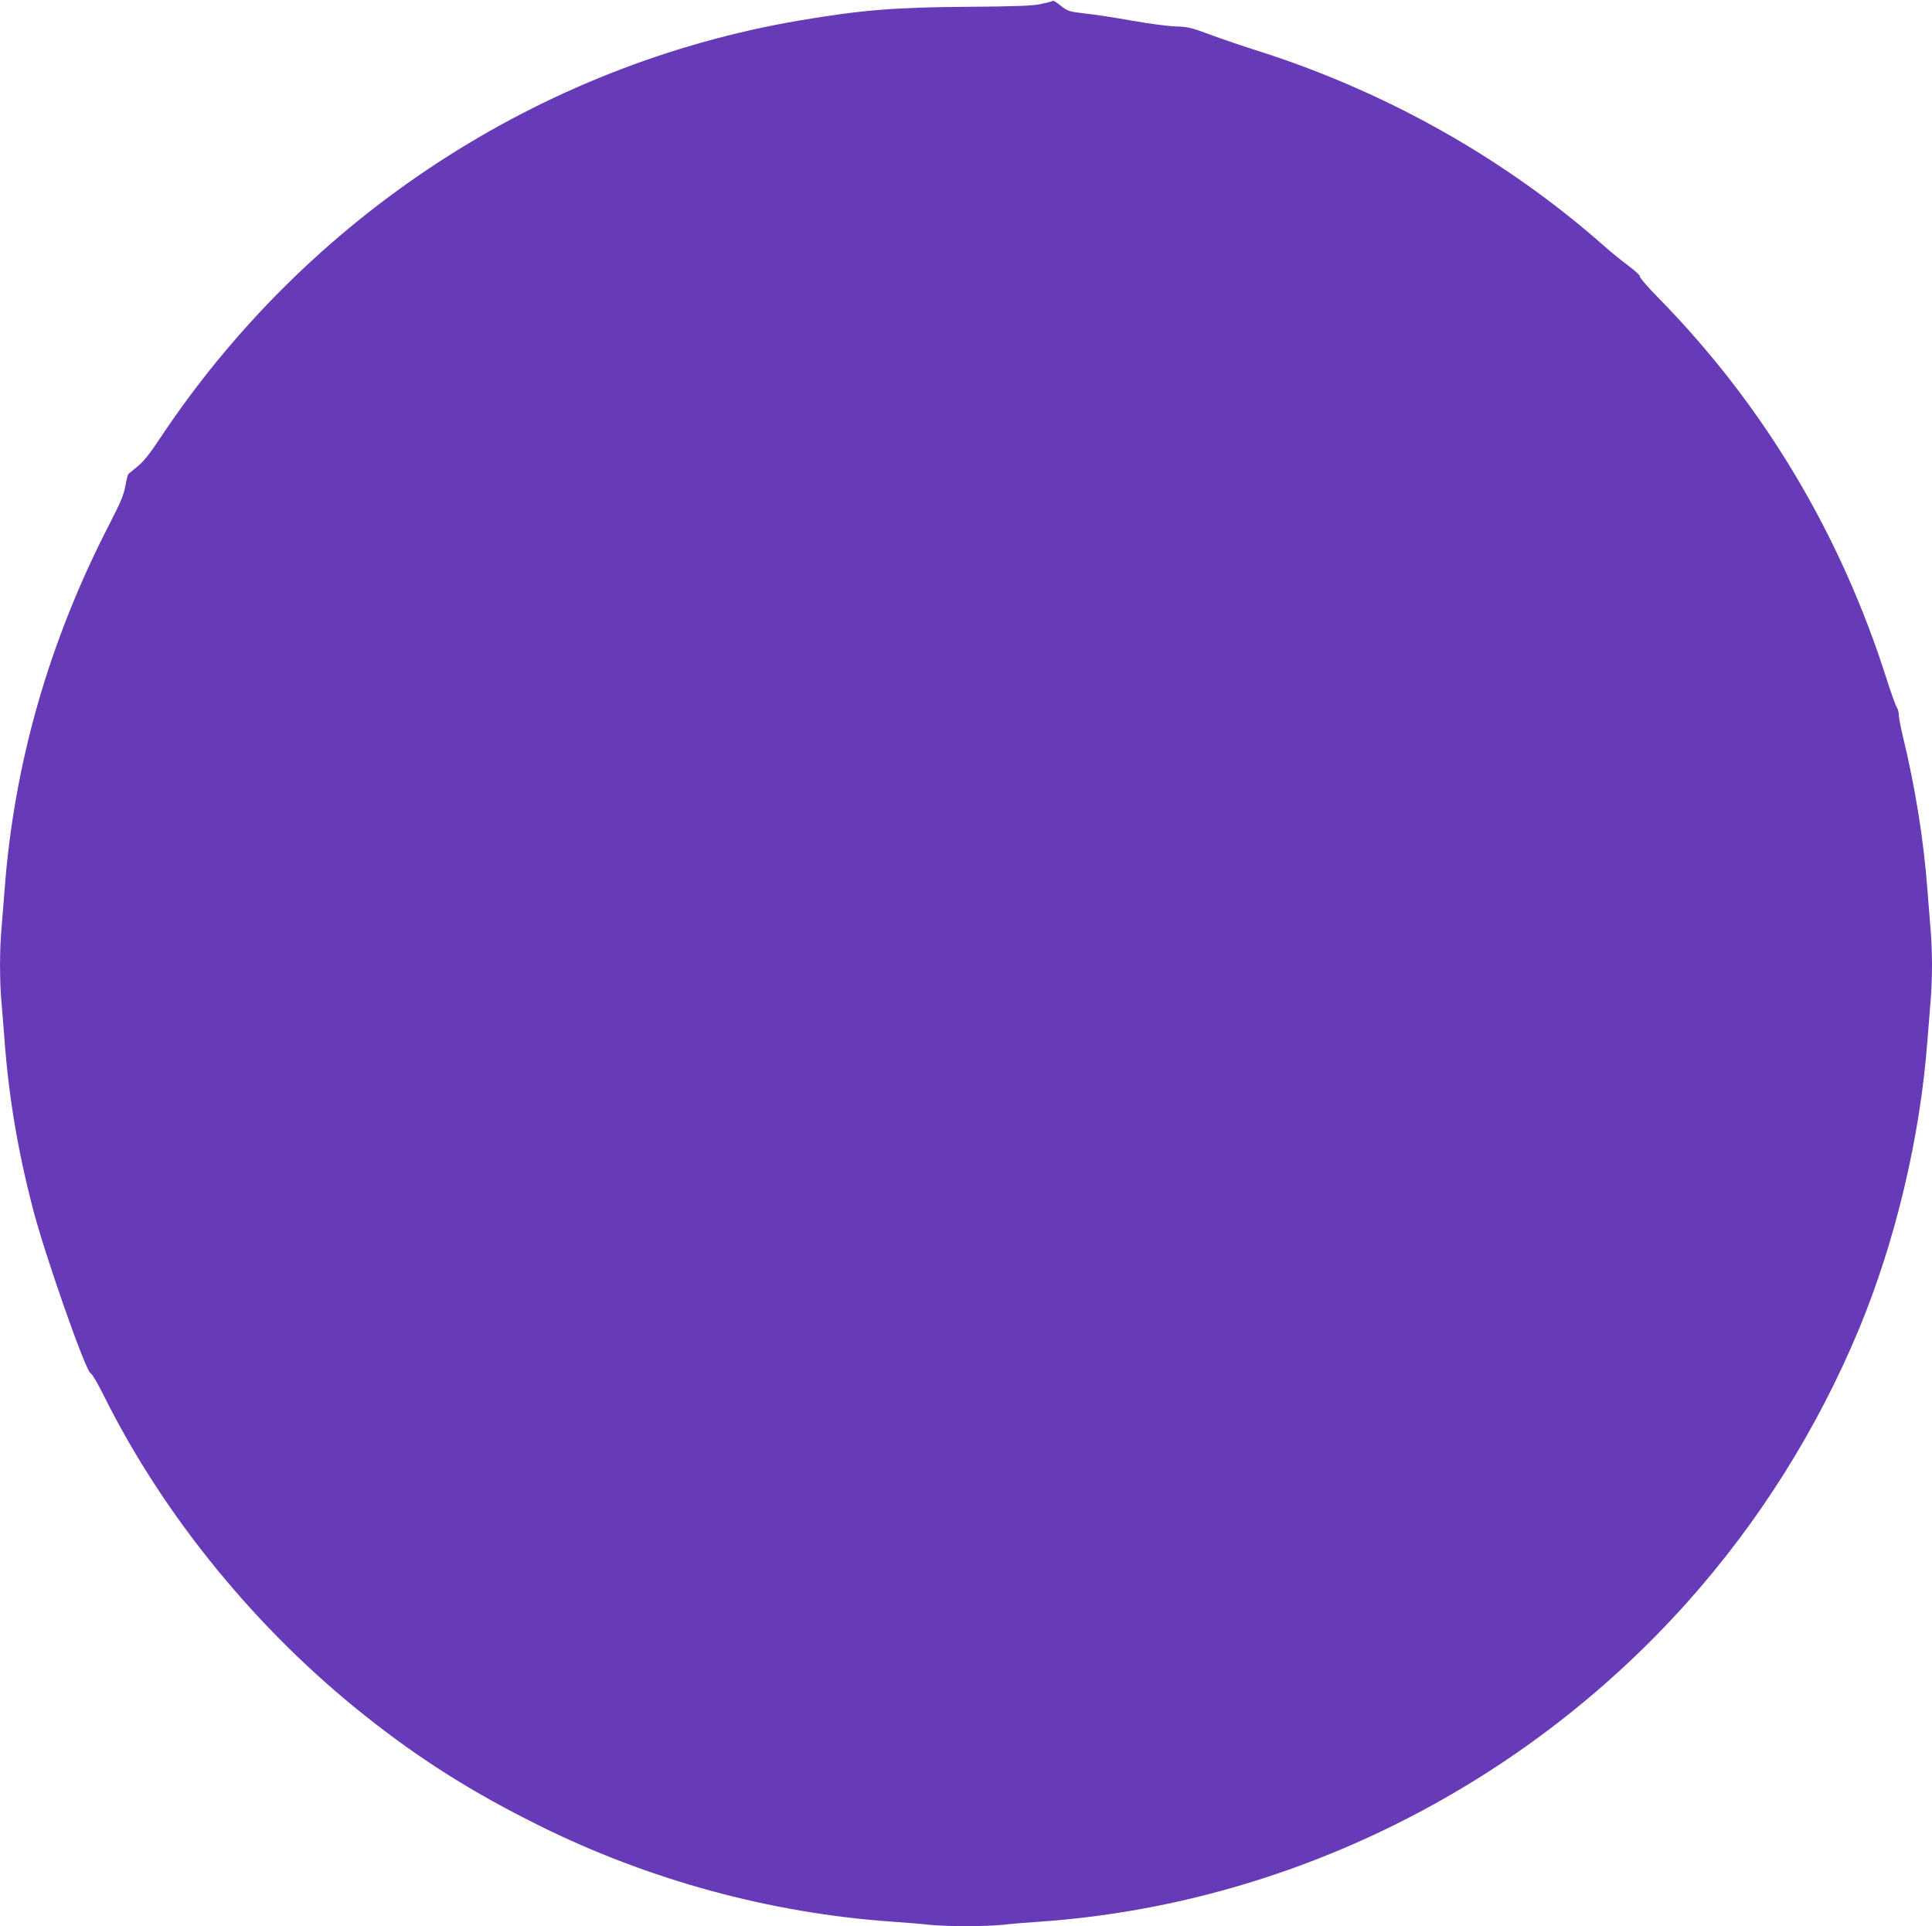 <?xml version="1.0" standalone="no"?>
<!DOCTYPE svg PUBLIC "-//W3C//DTD SVG 20010904//EN"
 "http://www.w3.org/TR/2001/REC-SVG-20010904/DTD/svg10.dtd">
<svg version="1.0" xmlns="http://www.w3.org/2000/svg"
 width="1280pt" height="1276pt" viewBox="0 0 1280 1276"
 preserveAspectRatio="xMidYMid meet">
<g transform="translate(0,1276) scale(0.1,-0.1)"
fill="#673ab7" stroke="none">
<path d="M6978 12755 c-2 -3 -38 -12 -79 -21 -60 -13 -150 -16 -479 -19 -491
-3 -711 -21 -1125 -91 -1722 -294 -3260 -1299 -4237 -2771 -69 -104 -109 -153
-149 -185 -29 -23 -57 -46 -60 -51 -3 -5 -12 -40 -19 -79 -10 -56 -33 -111
-106 -252 -400 -776 -632 -1587 -694 -2426 -6 -80 -15 -192 -20 -250 -13 -134
-13 -356 0 -490 5 -58 14 -170 20 -250 28 -376 88 -732 186 -1110 80 -311 354
-1092 385 -1098 8 -1 48 -69 88 -150 397 -797 1013 -1551 1736 -2123 363 -288
710 -506 1150 -724 726 -360 1527 -578 2330 -635 88 -6 201 -15 252 -21 117
-12 369 -12 486 0 51 6 164 15 252 21 1629 115 3181 882 4283 2115 477 534
862 1147 1138 1810 243 586 406 1273 454 1915 6 80 15 192 20 250 6 58 10 168
10 245 0 77 -4 187 -10 245 -5 58 -14 170 -20 250 -25 337 -80 681 -166 1035
-13 55 -24 114 -24 130 0 17 -6 39 -14 50 -7 11 -37 94 -66 185 -306 963 -814
1813 -1508 2522 -74 75 -131 141 -128 147 4 5 -29 36 -71 67 -43 32 -114 89
-158 128 -650 576 -1434 1020 -2279 1292 -115 36 -270 89 -345 117 -121 45
-146 50 -221 52 -47 1 -177 18 -290 38 -113 20 -254 42 -314 48 -103 12 -112
15 -157 50 -26 21 -49 36 -51 34z"/>
</g>
</svg>

